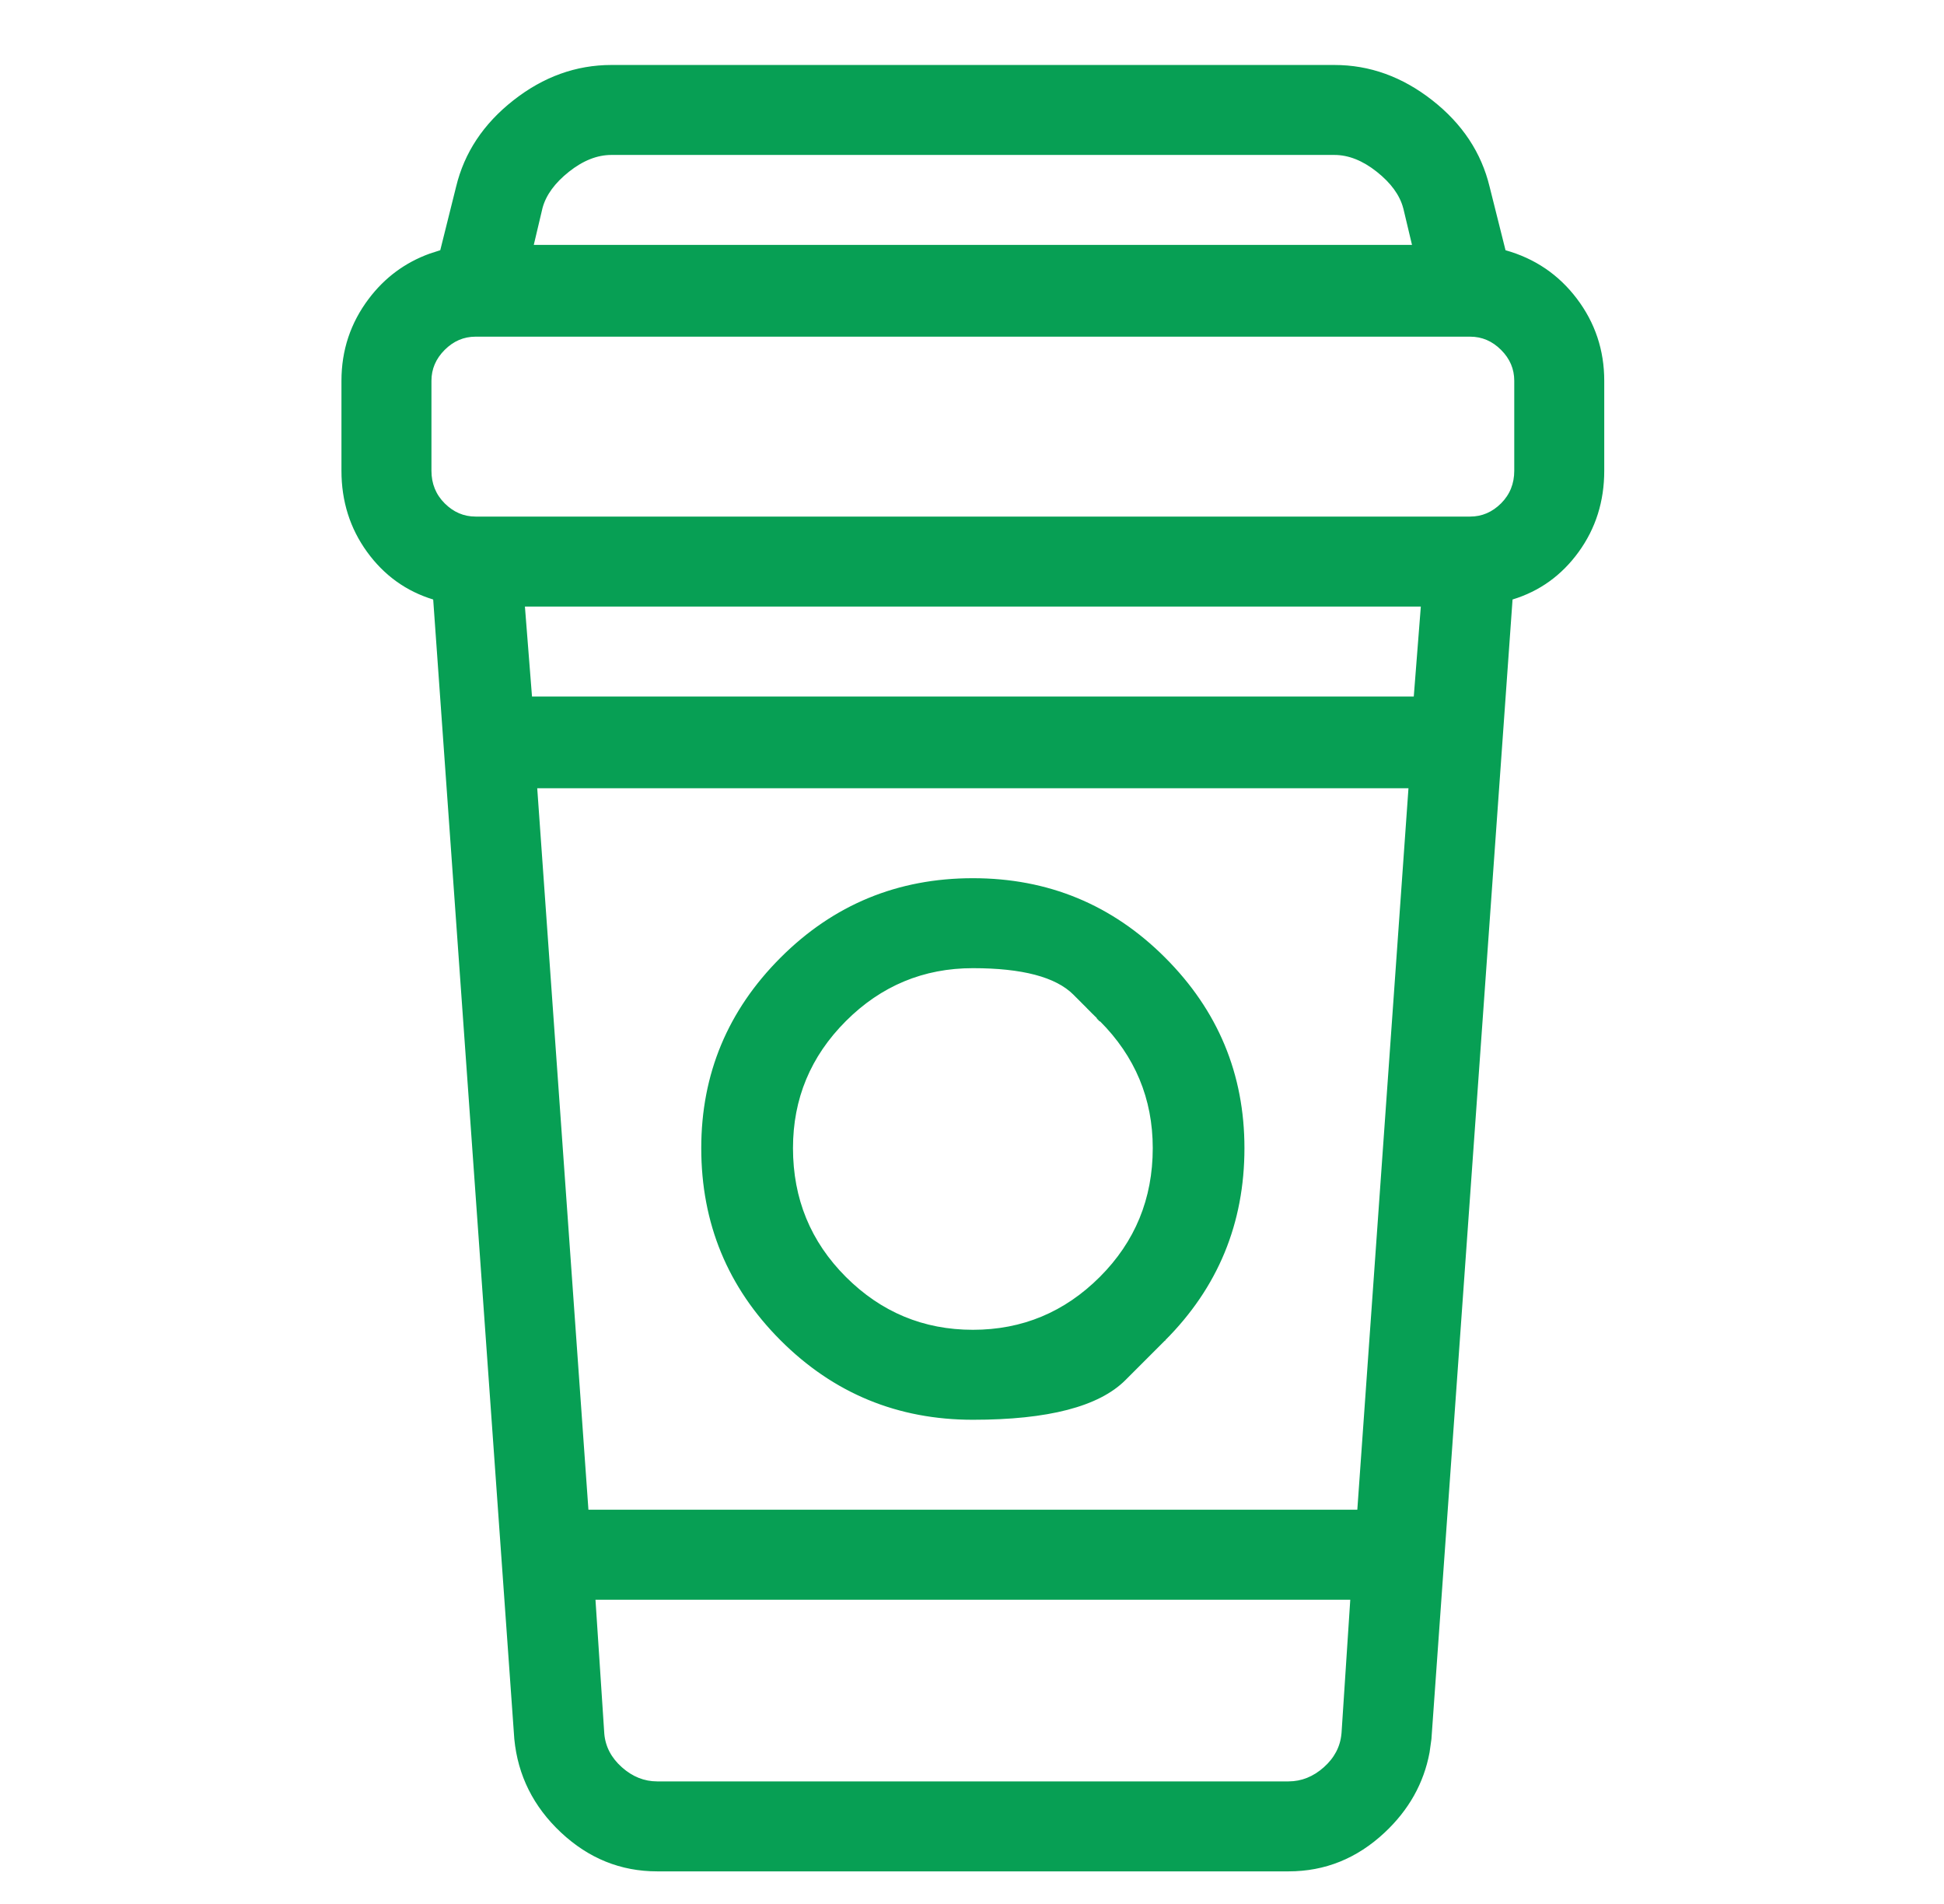 <svg xmlns="http://www.w3.org/2000/svg" width="48" height="47" viewBox="0 0 48 47" fill="none"><path d="M16.227 46.174H31.817C32.711 46.174 33.496 45.857 34.174 45.222C34.768 44.666 35.135 44.011 35.276 43.257L35.322 42.928L37.325 14.797L37.325 14.783L37.34 14.778C38.003 14.576 38.544 14.188 38.962 13.611C39.38 13.034 39.589 12.371 39.589 11.621V9.399C39.589 8.649 39.365 7.978 38.918 7.387C38.471 6.796 37.887 6.4 37.166 6.198L37.154 6.195L37.152 6.182L36.759 4.615C36.557 3.778 36.089 3.071 35.352 2.493C34.615 1.915 33.814 1.626 32.949 1.626H15.094C14.229 1.627 13.427 1.915 12.691 2.493C11.954 3.071 11.485 3.778 11.283 4.615L10.892 6.182L10.889 6.195L10.876 6.198L10.613 6.283C10.011 6.502 9.515 6.87 9.124 7.387C8.677 7.978 8.453 8.649 8.453 9.399V11.621C8.453 12.371 8.663 13.034 9.081 13.611C9.499 14.187 10.04 14.576 10.702 14.778L10.717 14.783L10.718 14.797L12.721 42.928C12.808 43.822 13.19 44.587 13.868 45.222C14.547 45.857 15.333 46.174 16.227 46.174ZM13.158 6.042L13.375 5.126C13.464 4.801 13.685 4.5 14.035 4.222C14.386 3.944 14.74 3.803 15.094 3.803H32.949C33.303 3.803 33.656 3.944 34.007 4.222C34.358 4.5 34.579 4.801 34.667 5.126H34.668L34.886 6.042L34.892 6.068H13.151L13.158 6.042ZM11.742 12.774C11.445 12.774 11.186 12.662 10.964 12.441C10.742 12.219 10.631 11.945 10.631 11.621V9.399C10.631 9.103 10.743 8.843 10.964 8.622C11.186 8.4 11.445 8.289 11.742 8.289H36.301C36.597 8.289 36.858 8.4 37.079 8.622C37.301 8.843 37.411 9.103 37.411 9.399V11.621C37.411 11.945 37.301 12.219 37.079 12.441C36.858 12.662 36.597 12.774 36.301 12.774H11.742ZM13.114 17.196L12.939 14.975L12.937 14.952H35.106L35.104 14.975L34.93 17.196L34.928 17.216H13.114L13.114 17.196ZM14.507 37.27L13.243 19.46L13.242 19.437H34.801L34.799 19.46L33.536 37.27L33.534 37.291H14.508L14.507 37.27ZM24.022 35.026C25.879 35.026 27.126 34.7 27.773 34.053L28.738 33.088C28.742 33.083 28.746 33.079 28.748 33.077C28.75 33.075 28.751 33.074 28.751 33.074H28.752V33.073C30.054 31.771 30.705 30.194 30.705 28.342C30.705 26.519 30.055 24.956 28.752 23.654C27.45 22.352 25.874 21.701 24.022 21.701C22.17 21.701 20.593 22.352 19.29 23.654C17.988 24.956 17.337 26.519 17.337 28.342C17.337 30.194 17.988 31.771 19.29 33.073C20.593 34.375 22.169 35.026 24.022 35.026ZM24.022 32.849C22.797 32.849 21.745 32.411 20.87 31.537C19.995 30.662 19.558 29.596 19.558 28.342C19.558 27.117 19.995 26.066 20.87 25.191C21.745 24.316 22.797 23.878 24.022 23.878C25.241 23.878 26.077 24.096 26.519 24.538L26.522 24.541C26.523 24.541 26.523 24.543 26.524 24.544C26.524 24.544 26.526 24.545 26.527 24.545L26.534 24.553C26.535 24.554 26.536 24.555 26.536 24.556C26.537 24.557 26.538 24.557 26.539 24.558C26.54 24.559 26.54 24.56 26.541 24.561C26.542 24.562 26.543 24.562 26.544 24.563L26.557 24.576C26.558 24.576 26.558 24.578 26.559 24.579C26.56 24.579 26.561 24.58 26.562 24.581C26.563 24.581 26.563 24.583 26.564 24.584C26.564 24.584 26.566 24.585 26.567 24.585C26.567 24.586 26.568 24.588 26.569 24.588C26.569 24.589 26.571 24.59 26.572 24.59C26.572 24.591 26.573 24.592 26.573 24.593C26.574 24.594 26.576 24.594 26.576 24.595C26.577 24.596 26.578 24.597 26.578 24.598C26.579 24.599 26.581 24.599 26.581 24.6C26.582 24.601 26.582 24.602 26.583 24.603C26.584 24.604 26.585 24.604 26.586 24.605C26.587 24.606 26.587 24.607 26.588 24.608C26.589 24.609 26.59 24.609 26.591 24.61L26.603 24.622C26.604 24.622 26.604 24.624 26.605 24.625C26.605 24.625 26.607 24.626 26.608 24.627C26.608 24.627 26.609 24.629 26.61 24.629C26.61 24.63 26.612 24.631 26.613 24.631L26.619 24.638C26.62 24.639 26.621 24.64 26.621 24.641C26.622 24.642 26.623 24.642 26.624 24.643L26.631 24.65C26.632 24.651 26.632 24.652 26.633 24.653C26.634 24.654 26.635 24.654 26.636 24.655L26.638 24.657C26.639 24.657 26.639 24.659 26.64 24.66C26.641 24.66 26.642 24.661 26.643 24.662L26.645 24.664C26.645 24.664 26.646 24.666 26.647 24.666C26.648 24.667 26.649 24.668 26.65 24.669L26.652 24.67C26.652 24.671 26.653 24.673 26.654 24.673C26.654 24.674 26.656 24.674 26.657 24.675L26.658 24.677C26.659 24.678 26.66 24.679 26.66 24.68C26.661 24.681 26.663 24.681 26.663 24.682L26.665 24.684C26.666 24.685 26.666 24.686 26.667 24.687C26.668 24.688 26.669 24.688 26.67 24.689L26.674 24.693C26.675 24.694 26.675 24.695 26.676 24.696C26.677 24.697 26.678 24.697 26.679 24.698L26.681 24.7C26.682 24.7 26.682 24.702 26.683 24.703L26.686 24.705L26.69 24.709C26.69 24.709 26.691 24.711 26.692 24.711L26.695 24.713L26.7 24.719C26.701 24.72 26.702 24.721 26.702 24.722C26.703 24.723 26.705 24.723 26.705 24.724L26.711 24.73L26.713 24.733C26.714 24.734 26.715 24.734 26.716 24.735L26.722 24.741L26.724 24.744L26.726 24.746L26.729 24.748L26.737 24.755L26.738 24.758L26.741 24.76L26.743 24.762L26.755 24.774L26.757 24.777L26.763 24.783L26.766 24.785L26.815 24.834L26.816 24.835L26.82 24.839L26.822 24.84L26.833 24.852L26.834 24.854L26.836 24.856L26.838 24.857L26.846 24.865L26.847 24.867L26.849 24.869L26.851 24.87L26.857 24.875L26.858 24.877L26.86 24.878L26.866 24.884L26.866 24.886L26.868 24.887L26.874 24.893L26.875 24.895L26.877 24.896L26.881 24.9L26.882 24.902L26.884 24.903L26.893 24.912L26.894 24.914L26.896 24.915L26.898 24.916L26.899 24.919L26.901 24.919L26.912 24.931L26.913 24.933L26.915 24.934L26.917 24.936L26.918 24.938L26.92 24.939L26.925 24.944L26.926 24.946L26.928 24.947L26.933 24.952L26.934 24.954L26.936 24.955L26.944 24.962L26.945 24.964L26.947 24.965L26.948 24.967L26.95 24.968L26.95 24.97L26.952 24.971L26.953 24.973L26.955 24.974L26.956 24.976L26.958 24.977L26.959 24.979L26.961 24.98L26.962 24.982L26.964 24.983L26.965 24.985L26.967 24.986L26.968 24.988L26.97 24.989L26.977 24.996L26.978 24.998L26.98 24.998L26.984 25.002L26.985 25.004L26.987 25.005L26.991 25.009L26.991 25.011L26.993 25.012L26.994 25.013L26.995 25.015L26.997 25.016L27.006 25.025L27.007 25.027L27.009 25.028L27.01 25.029L27.011 25.031L27.013 25.032L27.019 25.038L27.02 25.04L27.022 25.041L27.024 25.043L27.025 25.044L27.027 25.045L27.029 25.048L27.03 25.05L27.032 25.051L27.034 25.053L27.035 25.055L27.036 25.056L27.038 25.057L27.041 25.06L27.042 25.062L27.044 25.063L27.049 25.068L27.05 25.07L27.052 25.071L27.059 25.078L27.06 25.08L27.062 25.081L27.064 25.082L27.089 25.108V25.109L27.091 25.111H27.092L27.099 25.118V25.119L27.1 25.12H27.101L27.105 25.123V25.125H27.106L27.11 25.128V25.129H27.111L27.113 25.131V25.132L27.113 25.133H27.114L27.116 25.135V25.136H27.117L27.119 25.138V25.139H27.12L27.122 25.141V25.142L27.124 25.143V25.144H27.125L27.134 25.153V25.154L27.136 25.155V25.156H27.137V25.157H27.138L27.14 25.159V25.16H27.141L27.144 25.163V25.164H27.145V25.165H27.146V25.166H27.147V25.166L27.149 25.168V25.169H27.15V25.169H27.151V25.17H27.152V25.171H27.153L27.154 25.173V25.174H27.155L27.157 25.175V25.176H27.157L27.158 25.177V25.178H27.159L27.163 25.182V25.183H27.164L27.165 25.184V25.185H27.166V25.186H27.167V25.187H27.168V25.188H27.169V25.189H27.17V25.19H27.171V25.191H27.172C28.047 26.066 28.485 27.117 28.485 28.342C28.485 29.596 28.047 30.662 27.172 31.537C26.297 32.411 25.247 32.849 24.022 32.849ZM16.227 43.997C15.902 43.997 15.606 43.879 15.341 43.643C15.076 43.407 14.928 43.127 14.899 42.801V42.8L14.681 39.491L14.679 39.468H33.364L33.362 39.491L33.145 42.8L33.144 42.801C33.114 43.127 32.966 43.407 32.701 43.643C32.437 43.878 32.142 43.996 31.817 43.997H16.227Z" fill="#079F54" stroke="#079F54" stroke-width="0.044"></path></svg>